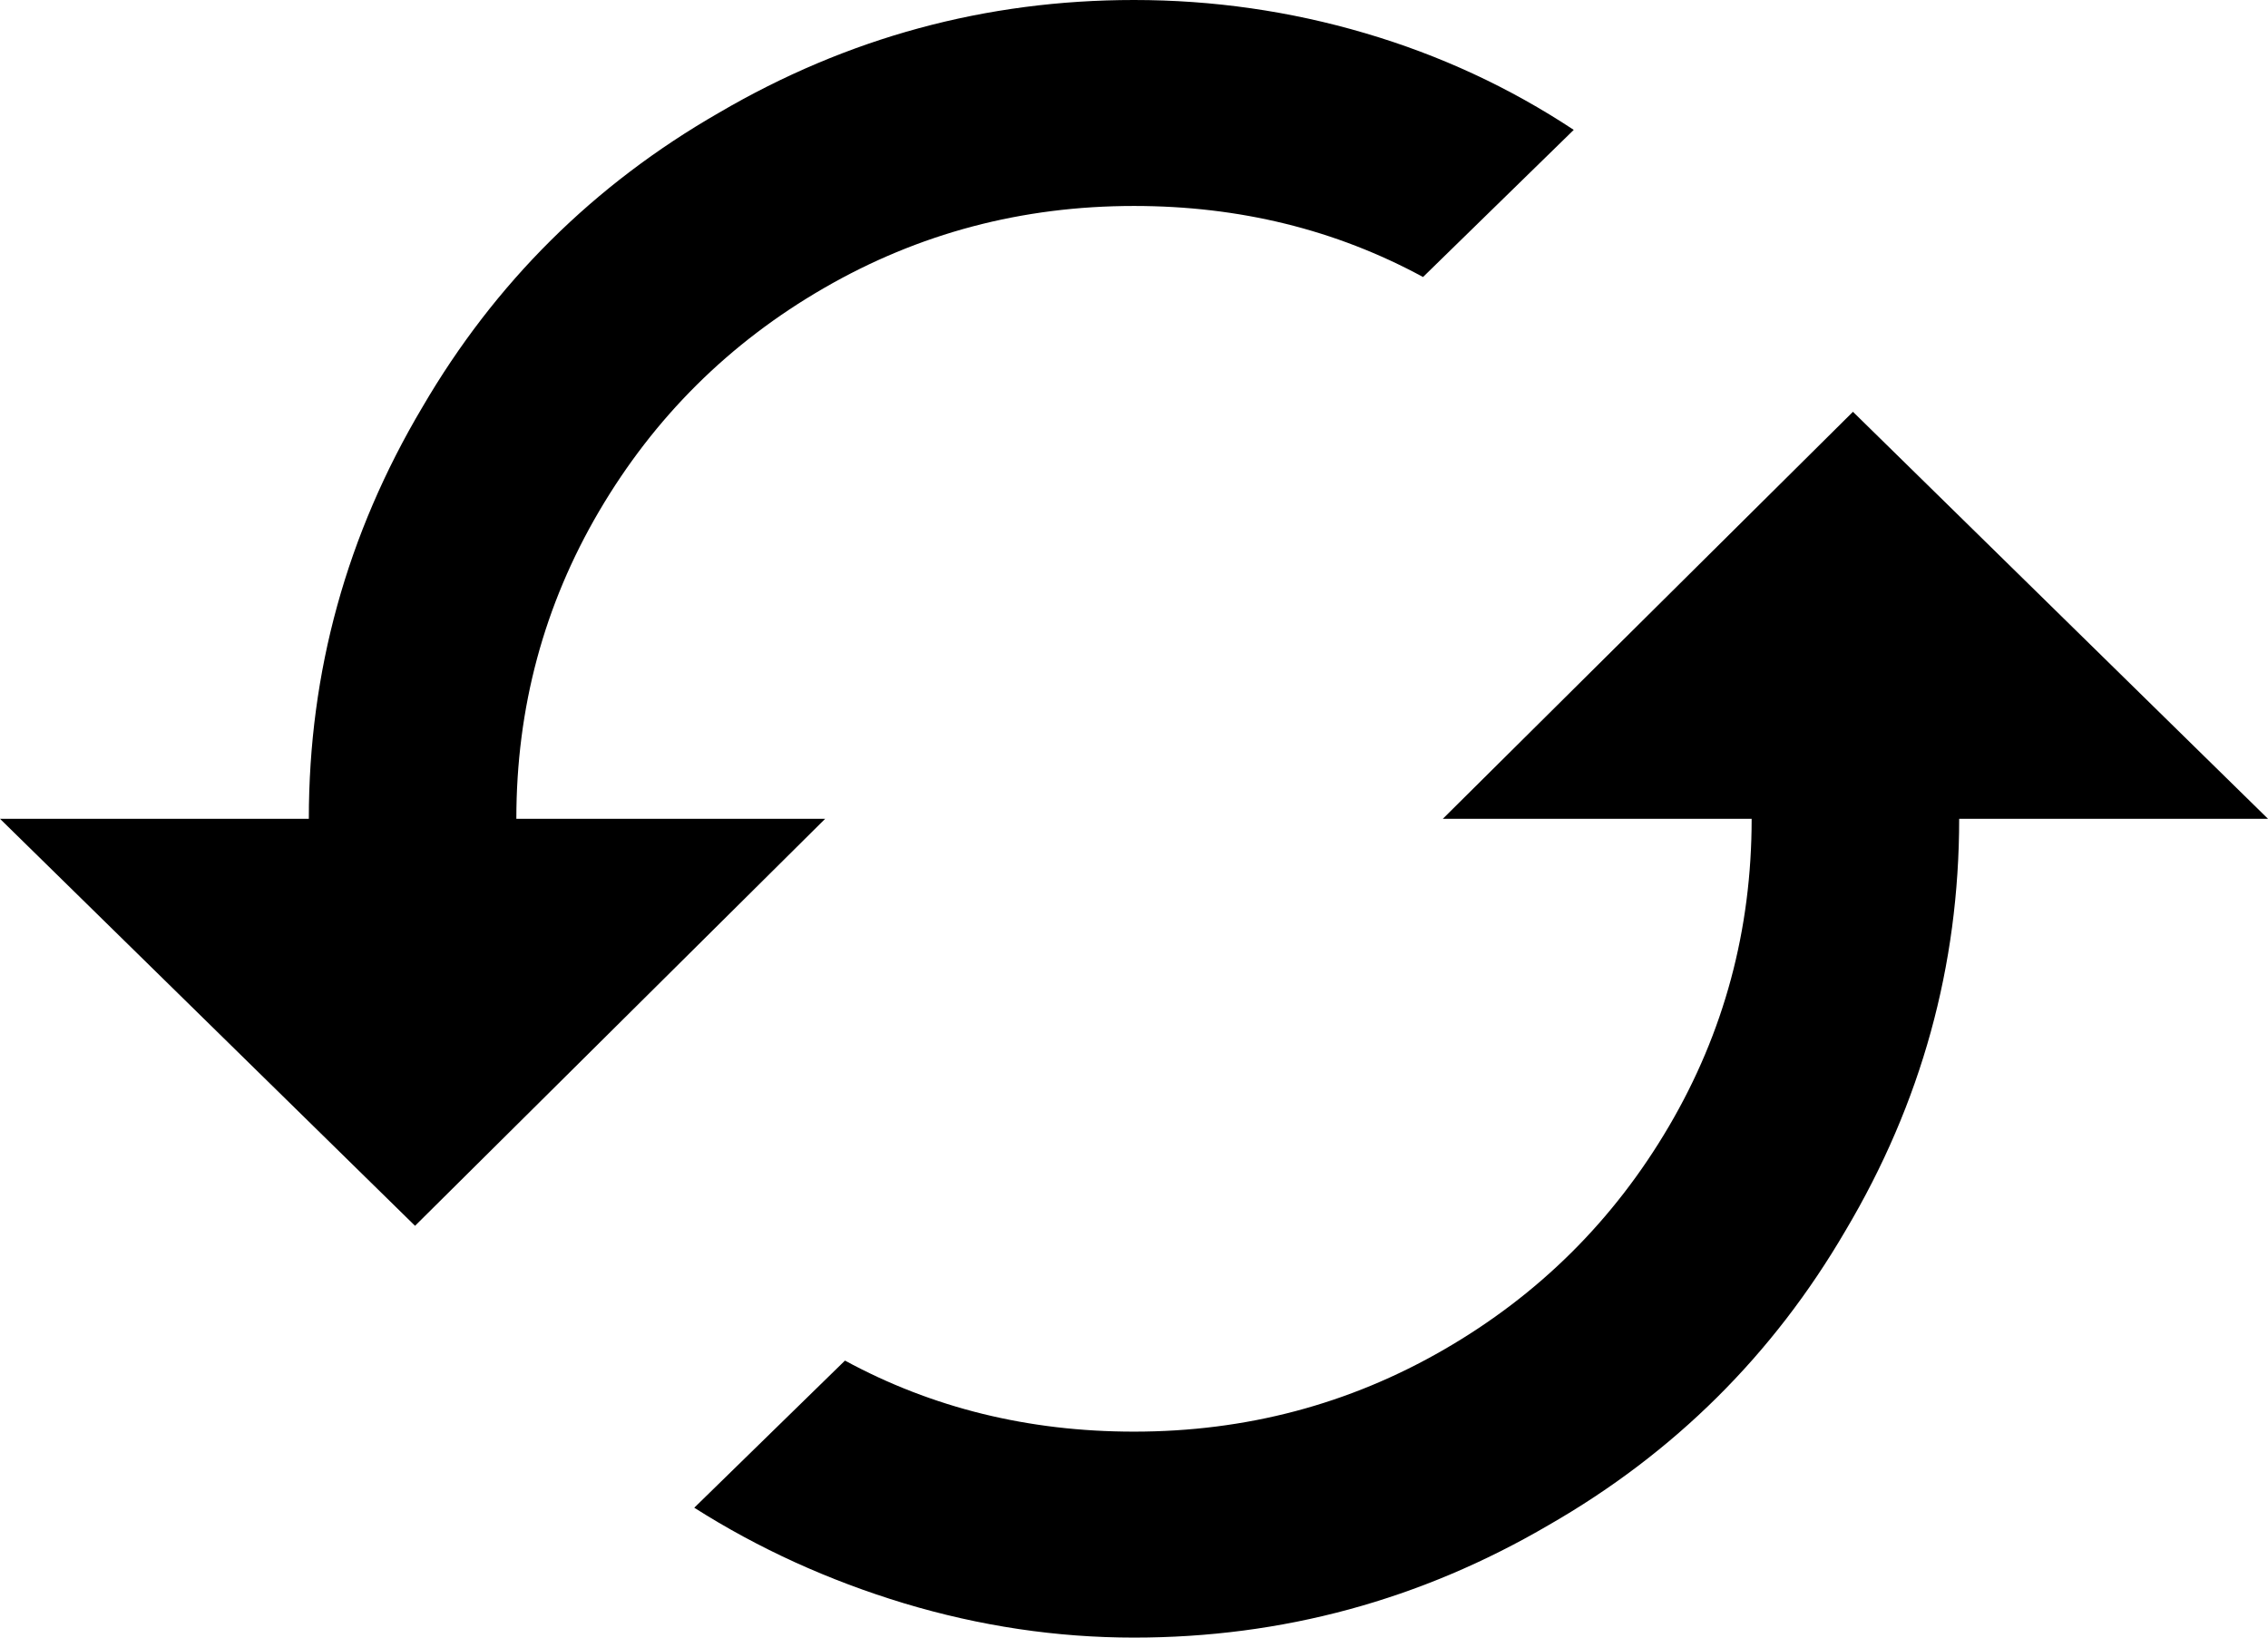 
<svg width="18px" height="13px" viewBox="0 0 18 13" version="1.1" xmlns="http://www.w3.org/2000/svg" xmlns:xlink="http://www.w3.org/1999/xlink">
    <!-- Generator: Sketch 49 (51002) - http://www.bohemiancoding.com/sketch -->
    <desc>Created with Sketch.</desc>
    <defs></defs>
    <g id="UI-Design" stroke="none" stroke-width="1" fill="none" fill-rule="evenodd">
        <g id="2.1C.1-General-Credit-Card-Application---Promotion-&amp;-Agreement" transform="translate(-729, -1397)" fill="#000000">
            <g id="Group-4" transform="translate(509, 1290)">
                <path d="M224.098,113.5 L226.549,113.5 L223.294,116.731 L220,113.5 L222.451,113.5 C222.451,112.332 222.752,111.243 223.353,110.231 C223.928,109.245 224.712,108.466 225.706,107.895 C226.725,107.298 227.824,107 229,107 C229.627,107 230.239,107.088 230.833,107.263 C231.428,107.438 231.98,107.694 232.49,108.031 L231.294,109.199 C230.601,108.823 229.837,108.635 229,108.635 C228.111,108.635 227.291,108.852 226.539,109.287 C225.788,109.721 225.193,110.312 224.755,111.058 C224.317,111.804 224.098,112.618 224.098,113.5 Z M234.706,110.269 L238,113.5 L235.549,113.5 C235.549,114.668 235.248,115.757 234.647,116.769 C234.072,117.755 233.288,118.534 232.294,119.105 C231.275,119.702 230.176,120 229,120 C228.386,120 227.778,119.909 227.176,119.728 C226.575,119.546 226.02,119.293 225.51,118.969 L226.706,117.801 C227.399,118.177 228.163,118.365 229,118.365 C229.889,118.365 230.709,118.148 231.461,117.713 C232.212,117.279 232.807,116.688 233.245,115.942 C233.683,115.196 233.902,114.382 233.902,113.5 L231.451,113.5 L234.706,110.269 Z" id="cached---material"></path>
            </g>
        </g>
    </g>
</svg>